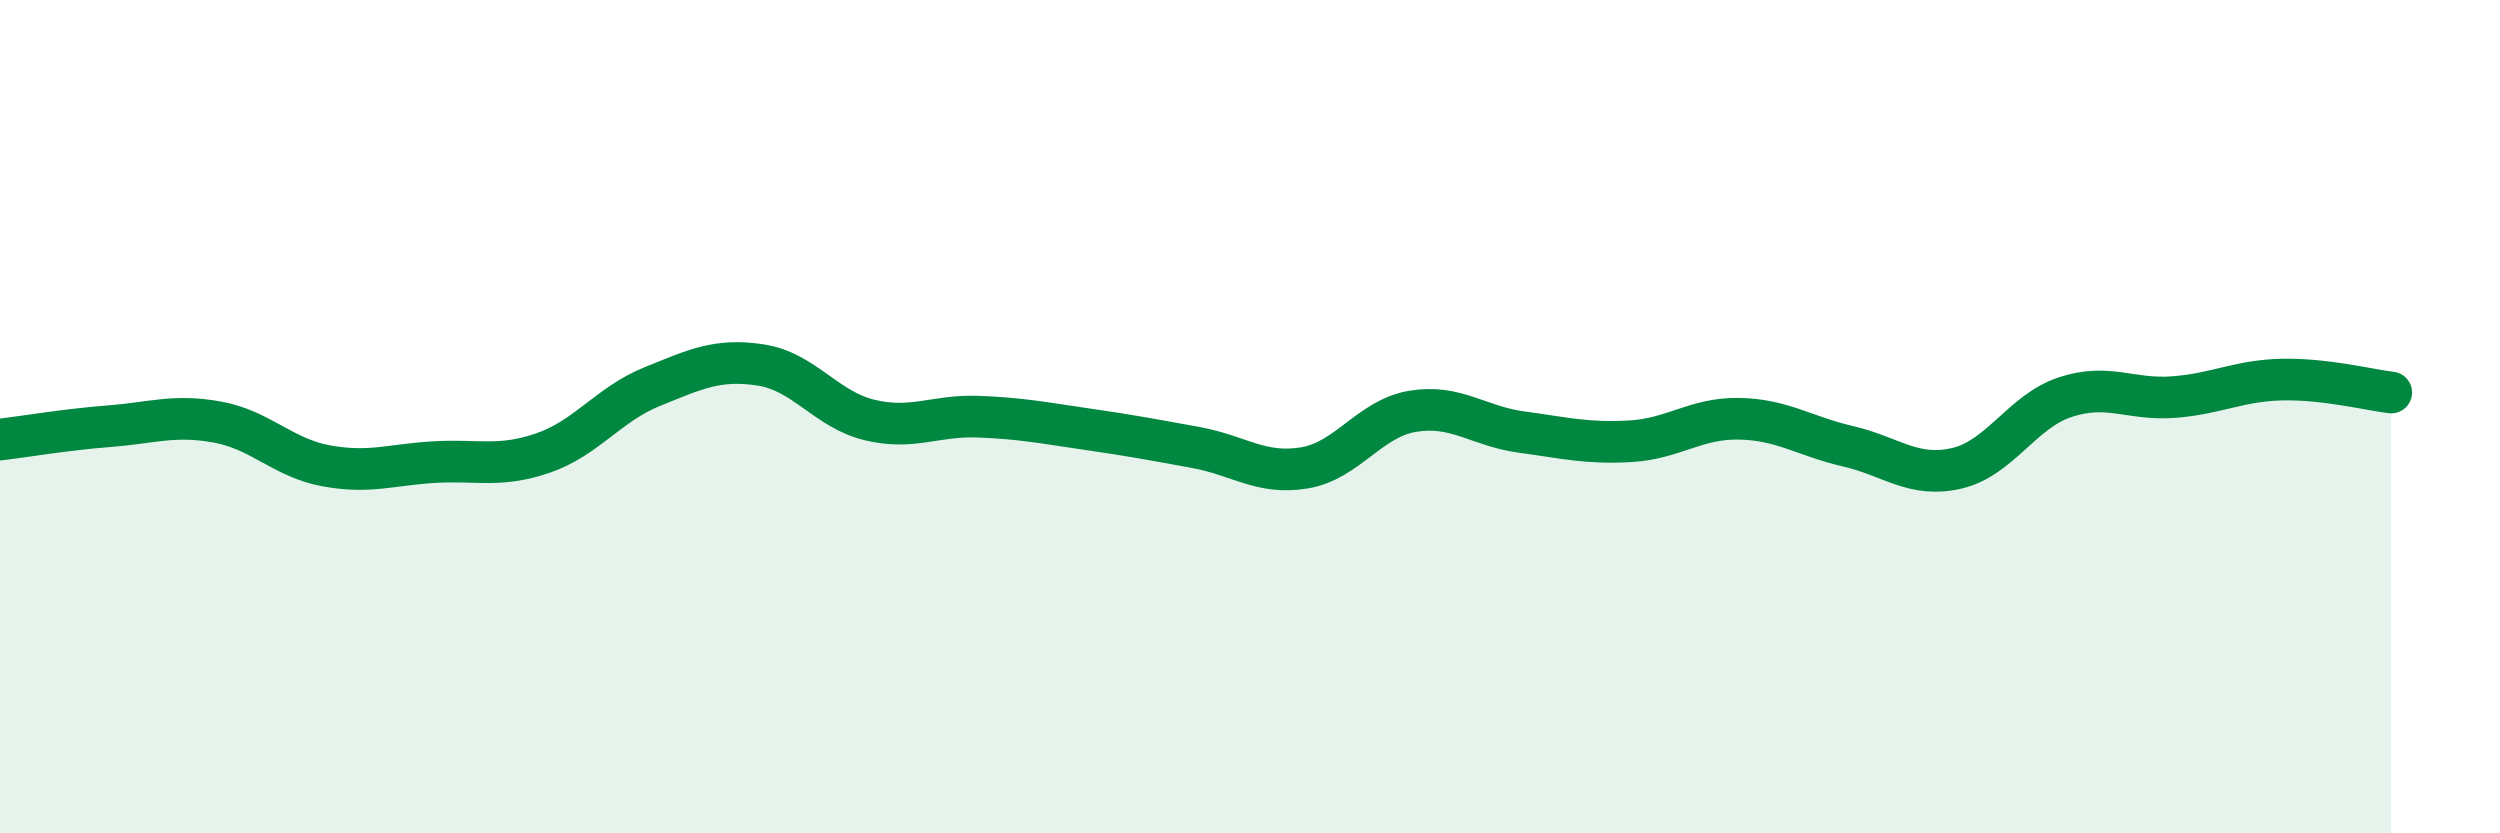 
    <svg width="60" height="20" viewBox="0 0 60 20" xmlns="http://www.w3.org/2000/svg">
      <path
        d="M 0,10.55 C 0.52,10.49 1.57,10.31 2.61,10.23 C 3.65,10.15 4.18,9.94 5.22,10.13 C 6.26,10.32 6.79,10.99 7.83,11.18 C 8.87,11.37 9.39,11.15 10.43,11.09 C 11.47,11.03 12,11.23 13.04,10.87 C 14.08,10.51 14.61,9.7 15.65,9.28 C 16.69,8.86 17.22,8.6 18.26,8.76 C 19.3,8.92 19.83,9.83 20.87,10.08 C 21.91,10.33 22.44,9.96 23.48,10 C 24.52,10.04 25.05,10.15 26.09,10.3 C 27.13,10.45 27.66,10.55 28.7,10.74 C 29.74,10.93 30.26,11.4 31.3,11.23 C 32.34,11.06 32.87,10.04 33.91,9.87 C 34.95,9.7 35.48,10.23 36.52,10.37 C 37.56,10.51 38.09,10.65 39.13,10.59 C 40.17,10.53 40.7,10.03 41.74,10.05 C 42.78,10.07 43.31,10.47 44.35,10.71 C 45.39,10.95 45.92,11.48 46.96,11.24 C 48,11 48.53,9.87 49.57,9.53 C 50.61,9.19 51.13,9.61 52.17,9.53 C 53.21,9.45 53.74,9.13 54.78,9.11 C 55.82,9.09 56.87,9.36 57.39,9.42L57.39 20L0 20Z"
        fill="#008740"
        opacity="0.1"
        stroke-linecap="round"
        stroke-linejoin="round"
      />
      <path
        d="M 0,10.55 C 0.52,10.49 1.57,10.31 2.61,10.23 C 3.65,10.15 4.18,9.94 5.22,10.13 C 6.26,10.32 6.79,10.99 7.83,11.18 C 8.87,11.37 9.39,11.15 10.43,11.09 C 11.47,11.03 12,11.23 13.04,10.87 C 14.08,10.51 14.61,9.7 15.65,9.28 C 16.69,8.86 17.22,8.6 18.26,8.76 C 19.3,8.92 19.83,9.83 20.87,10.08 C 21.91,10.33 22.44,9.96 23.48,10 C 24.52,10.04 25.05,10.15 26.09,10.3 C 27.13,10.45 27.66,10.55 28.7,10.74 C 29.74,10.93 30.26,11.4 31.3,11.23 C 32.34,11.06 32.87,10.04 33.91,9.87 C 34.95,9.7 35.48,10.23 36.52,10.37 C 37.56,10.51 38.09,10.65 39.13,10.59 C 40.17,10.53 40.7,10.03 41.74,10.05 C 42.78,10.07 43.31,10.47 44.35,10.71 C 45.39,10.95 45.92,11.48 46.96,11.24 C 48,11 48.53,9.87 49.57,9.53 C 50.61,9.19 51.13,9.61 52.17,9.53 C 53.21,9.45 53.74,9.13 54.78,9.11 C 55.82,9.09 56.87,9.36 57.39,9.42"
        stroke="#008740"
        stroke-width="1"
        fill="none"
        stroke-linecap="round"
        stroke-linejoin="round"
      />
    </svg>
  
